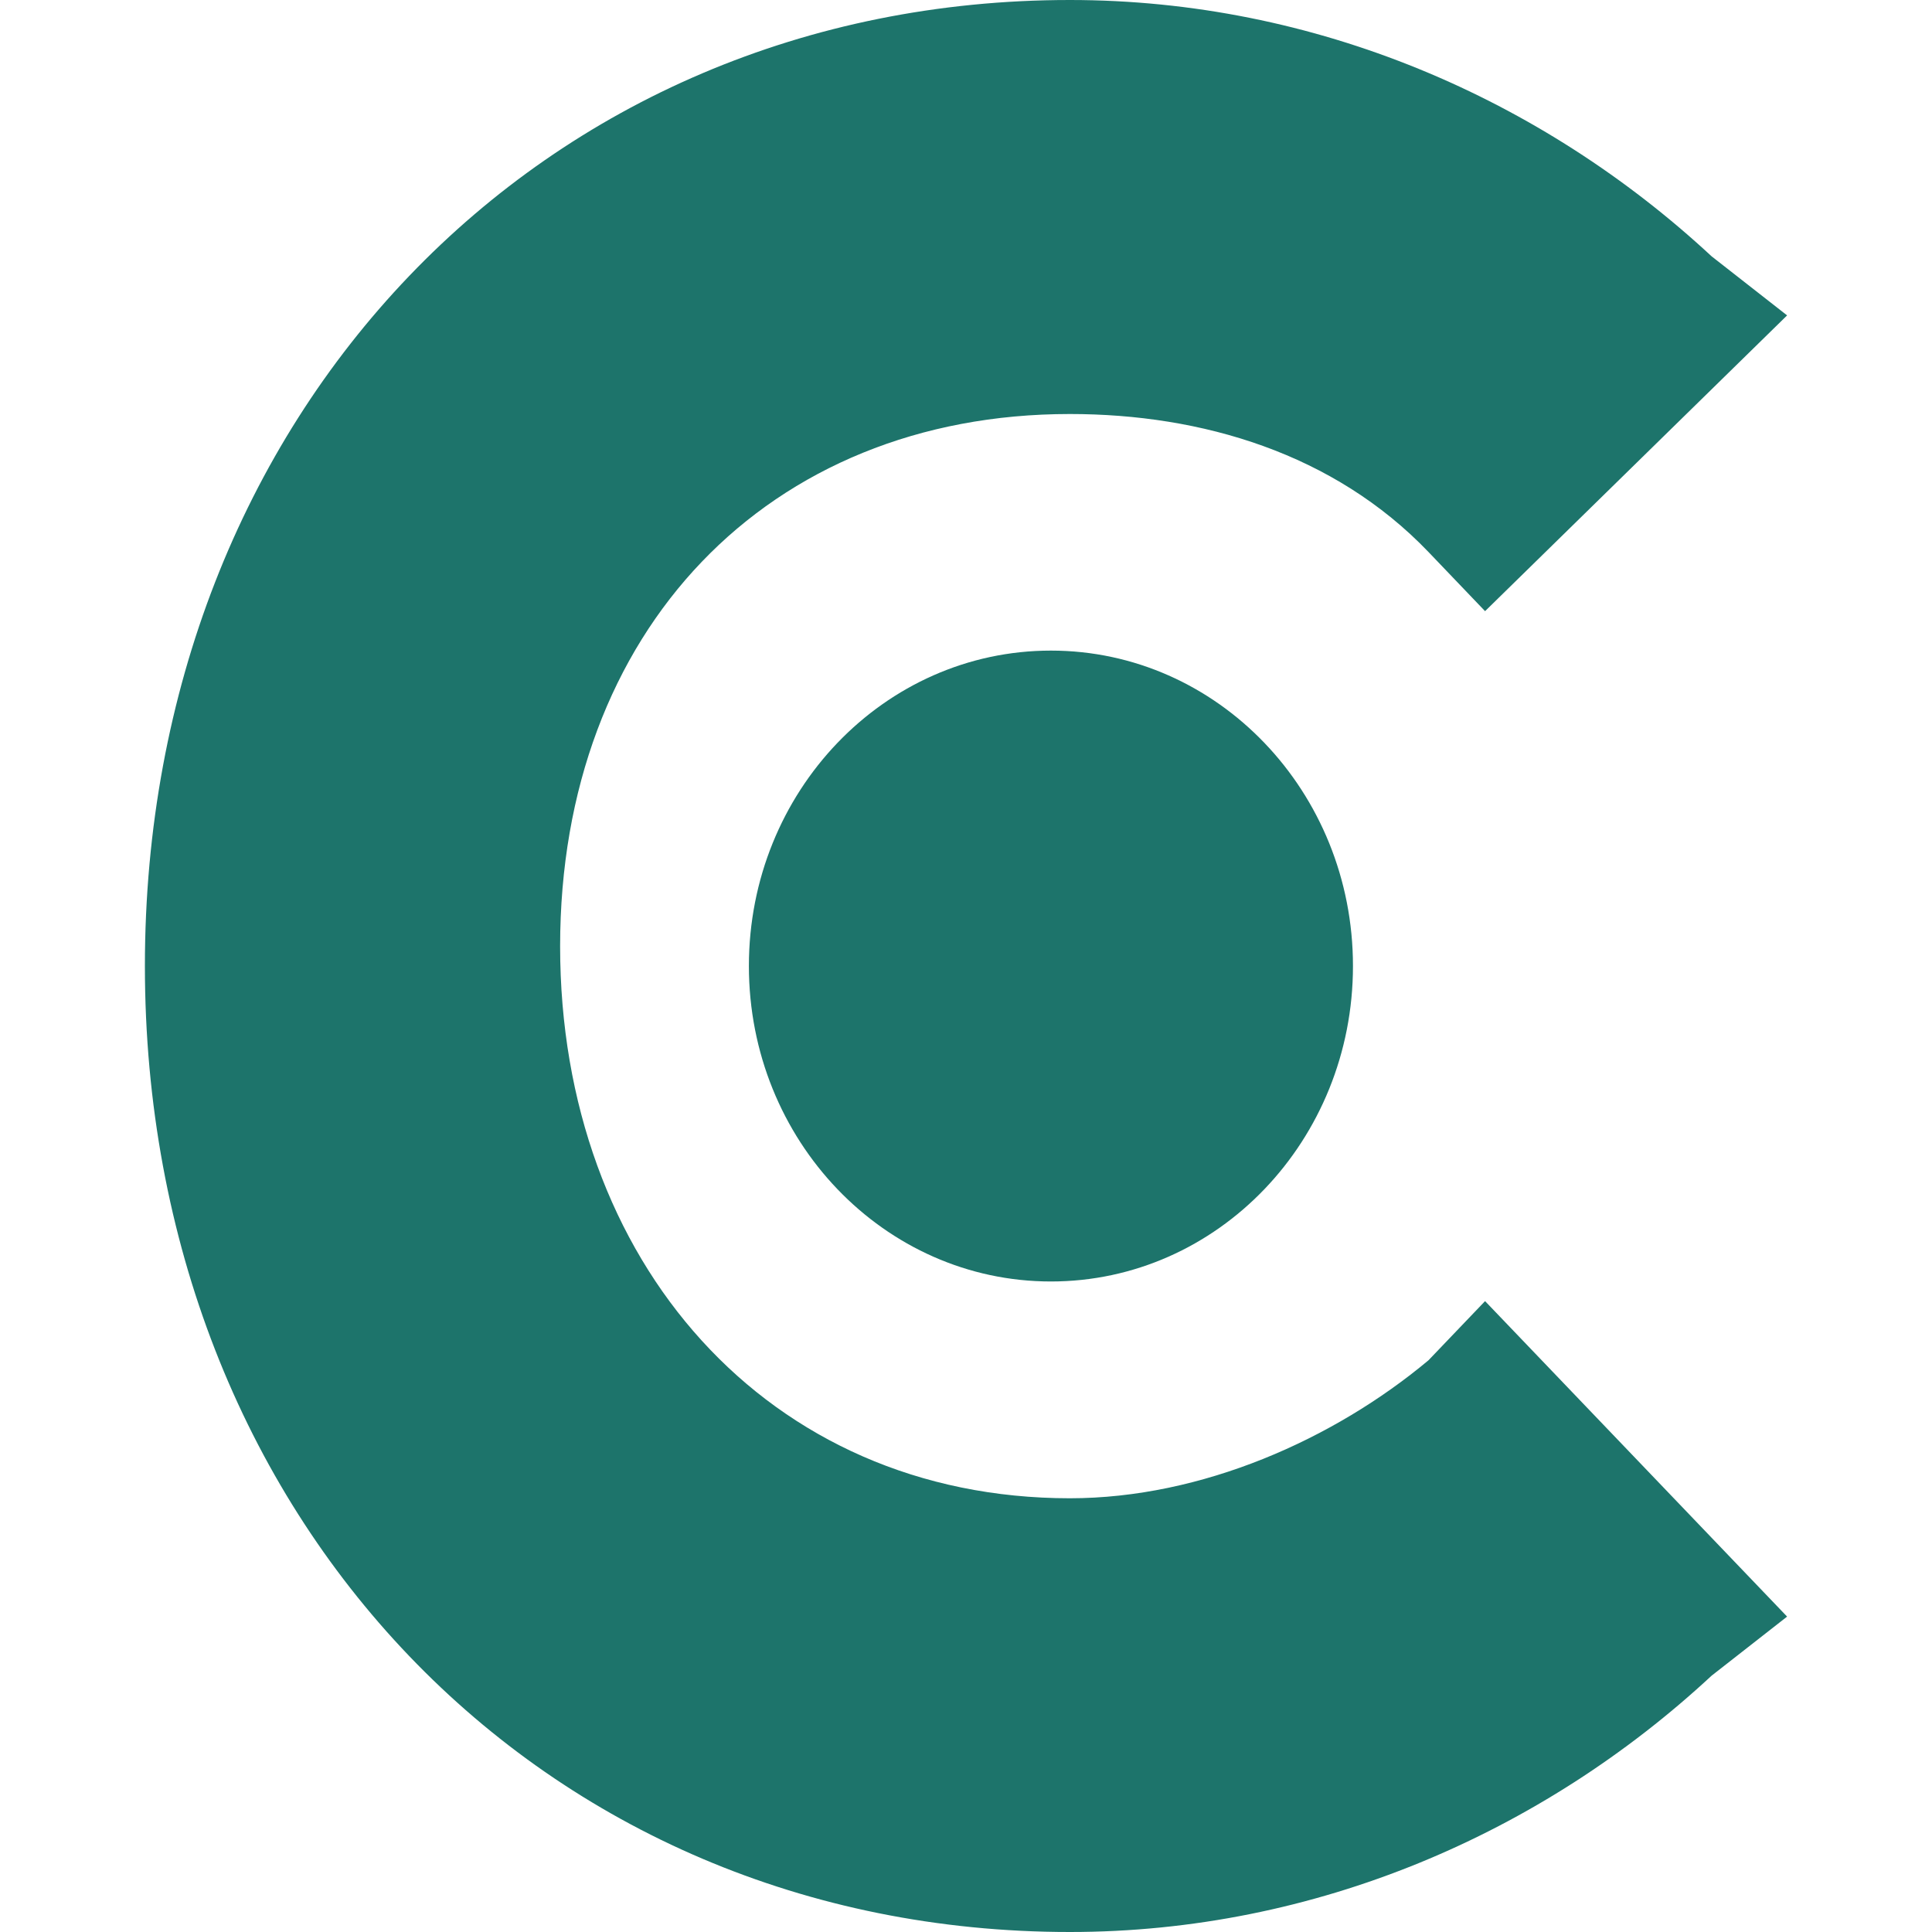 <svg width="24" height="24" viewBox="0 0 24 24" fill="none" xmlns="http://www.w3.org/2000/svg">
<path d="M17.745 16.898C16.572 17.878 14.931 18.612 13.29 18.612C9.538 18.612 6.958 15.674 6.958 11.755C6.958 7.837 9.538 5.143 13.29 5.143C14.931 5.143 16.572 5.633 17.745 6.857L18.448 7.592L22.2 3.918L21.262 3.184C19.151 1.224 16.338 0 13.29 0C6.724 0 1.8 5.143 1.8 12C1.8 18.857 6.724 24 13.29 24C16.338 24 19.151 22.776 21.262 20.816L22.2 20.082L18.448 16.163L17.745 16.898Z" fill="#1D746B"/>
<path d="M13.055 15.919C15.127 15.919 16.807 14.165 16.807 12C16.807 9.836 15.127 8.082 13.055 8.082C10.983 8.082 9.303 9.836 9.303 12C9.303 14.165 10.983 15.919 13.055 15.919Z" fill="#1D746B"/>
</svg>
